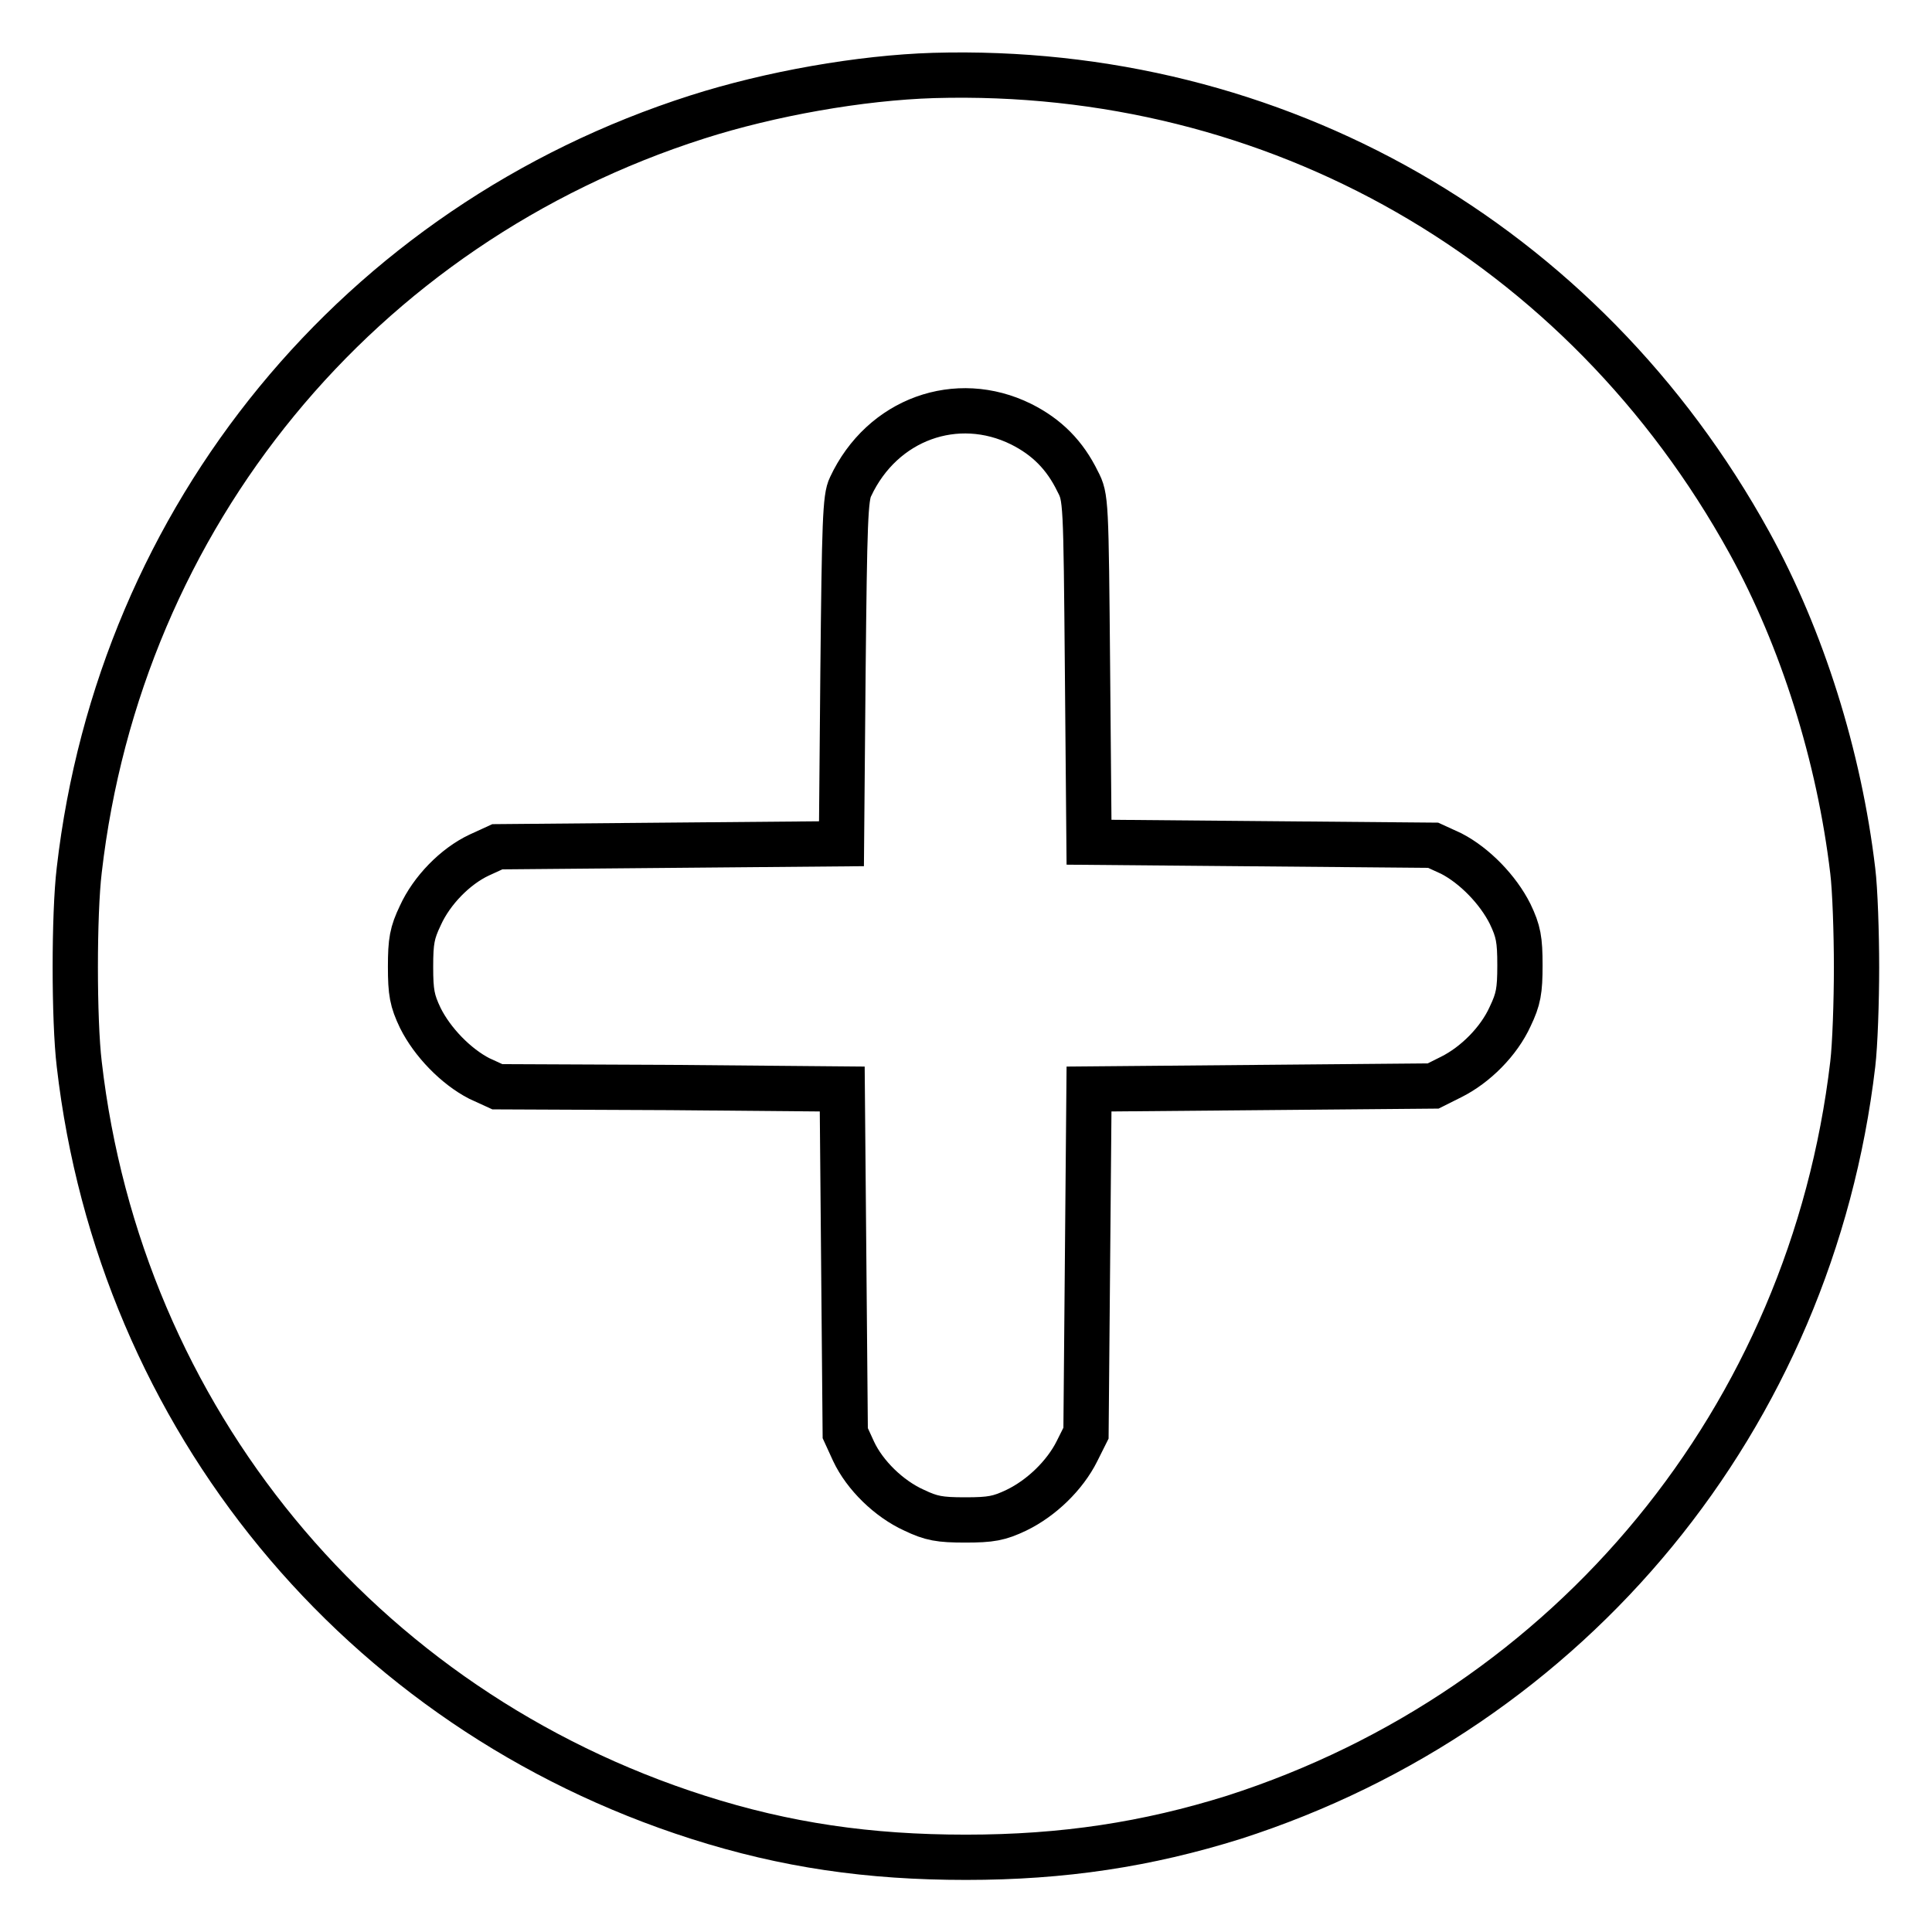 <?xml version="1.0" encoding="utf-8"?>
<!-- Svg Vector Icons : http://www.onlinewebfonts.com/icon -->
<!DOCTYPE svg PUBLIC "-//W3C//DTD SVG 1.1//EN" "http://www.w3.org/Graphics/SVG/1.1/DTD/svg11.dtd">
<svg version="1.1" xmlns="http://www.w3.org/2000/svg" xmlns:xlink="http://www.w3.org/1999/xlink" x="0px" y="0px" viewBox="0 0 256 256" enable-background="new 0 0 256 256" xml:space="preserve">
<g><g><g><path stroke-width="6" fill-opacity="0" stroke="#000000"  d="M123.7,10c-9.7,0.3-21.6,2.4-31.3,5.5c-44.8,14.3-76.5,52.9-81.9,99.8c-0.7,5.8-0.7,19.9,0,25.7c5.4,46.9,37.2,85.5,82,99.8c11.6,3.7,22.6,5.3,35.5,5.3c12.9,0,24-1.7,35.5-5.3c44.8-14.4,76.5-53,82-99.8c0.3-2.5,0.5-8.3,0.5-12.8c0-4.6-0.2-10.4-0.5-12.8c-1.8-15.2-6.7-30.8-13.7-43.5C209.8,32,169,8.7,123.7,10z M135.3,56.2c3.4,1.7,5.8,4.1,7.5,7.6c1.1,2.1,1.1,2.5,1.3,25l0.2,22.8l22.8,0.2l22.8,0.2l2.4,1.1c3.1,1.6,6.2,4.8,7.8,8c1.1,2.3,1.3,3.4,1.3,6.8c0,3.4-0.2,4.5-1.3,6.8c-1.5,3.3-4.6,6.4-7.8,8l-2.4,1.2l-22.8,0.2l-22.8,0.2l-0.2,22.8l-0.2,22.8l-1.2,2.4c-1.6,3.2-4.7,6.2-8,7.8c-2.3,1.1-3.4,1.3-6.8,1.3c-3.4,0-4.5-0.2-6.8-1.3c-3.3-1.5-6.5-4.6-8-7.8l-1.1-2.4l-0.2-22.8l-0.2-22.8l-22.8-0.2L65.9,144l-2.4-1.1c-3.1-1.6-6.2-4.8-7.8-8c-1.1-2.3-1.3-3.4-1.3-6.8c0-3.4,0.2-4.5,1.3-6.8c1.5-3.3,4.6-6.5,7.8-8l2.4-1.1l22.8-0.2l22.8-0.2l0.2-22.8c0.2-19.8,0.3-23.1,1-24.5C116.9,55.5,126.8,52,135.3,56.2z"/></g></g></g>
</svg>